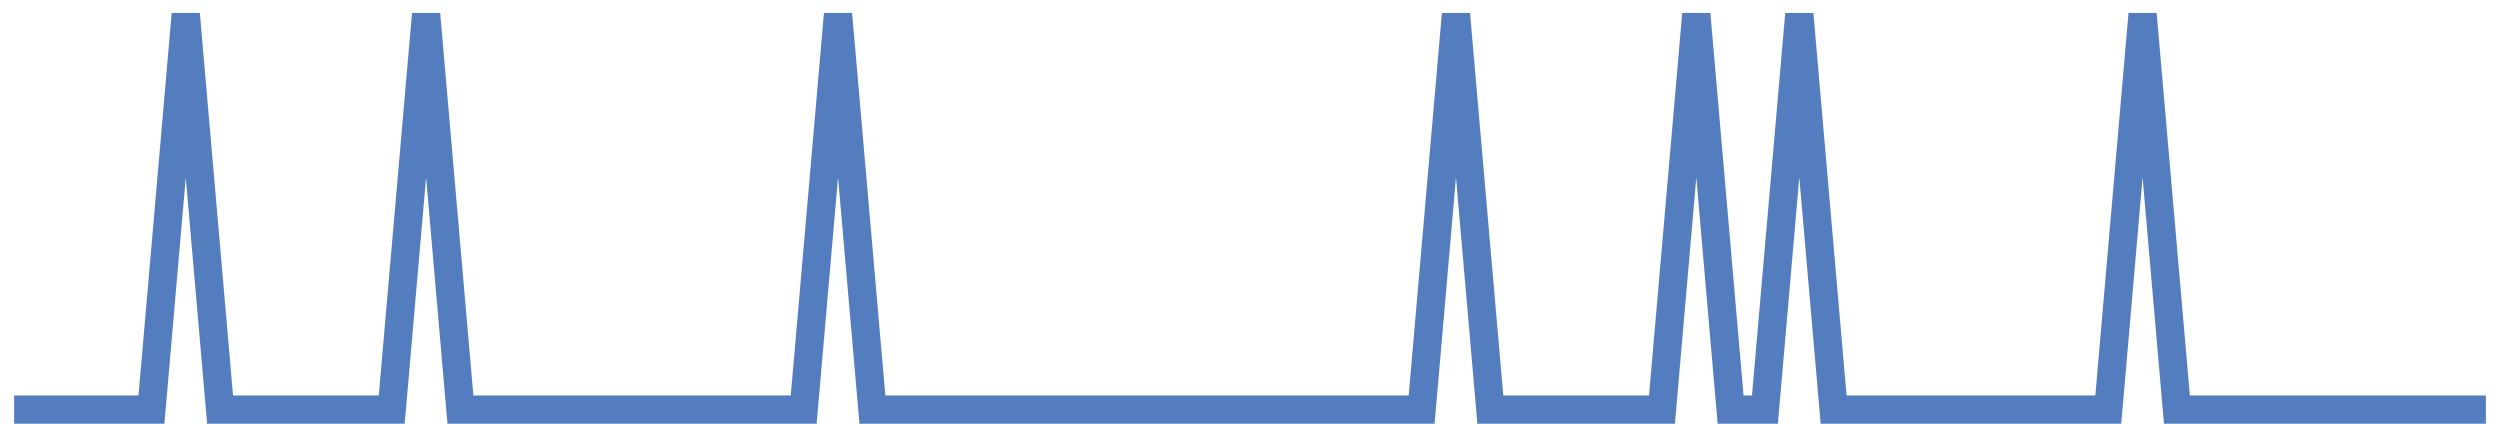 <?xml version="1.0" encoding="UTF-8"?>
<svg xmlns="http://www.w3.org/2000/svg" xmlns:xlink="http://www.w3.org/1999/xlink" width="177pt" height="30pt" viewBox="0 0 177 30" version="1.1">
<g id="surface13423321">
<path style="fill:none;stroke-width:2;stroke-linecap:butt;stroke-linejoin:miter;stroke:rgb(32.941%,49.02%,74.902%);stroke-opacity:1;stroke-miterlimit:10;" d="M 1 29 L 10.723 29 L 13.152 1 L 15.582 29 L 27.734 29 L 30.168 1 L 32.598 29 L 56.902 29 L 59.332 1 L 61.766 29 L 100.652 29 L 103.082 1 L 105.516 29 L 117.668 29 L 120.098 1 L 122.527 29 L 124.957 29 L 127.391 1 L 129.82 29 L 149.266 29 L 151.695 1 L 154.125 29 L 176 29 "/>
</g>
</svg>
